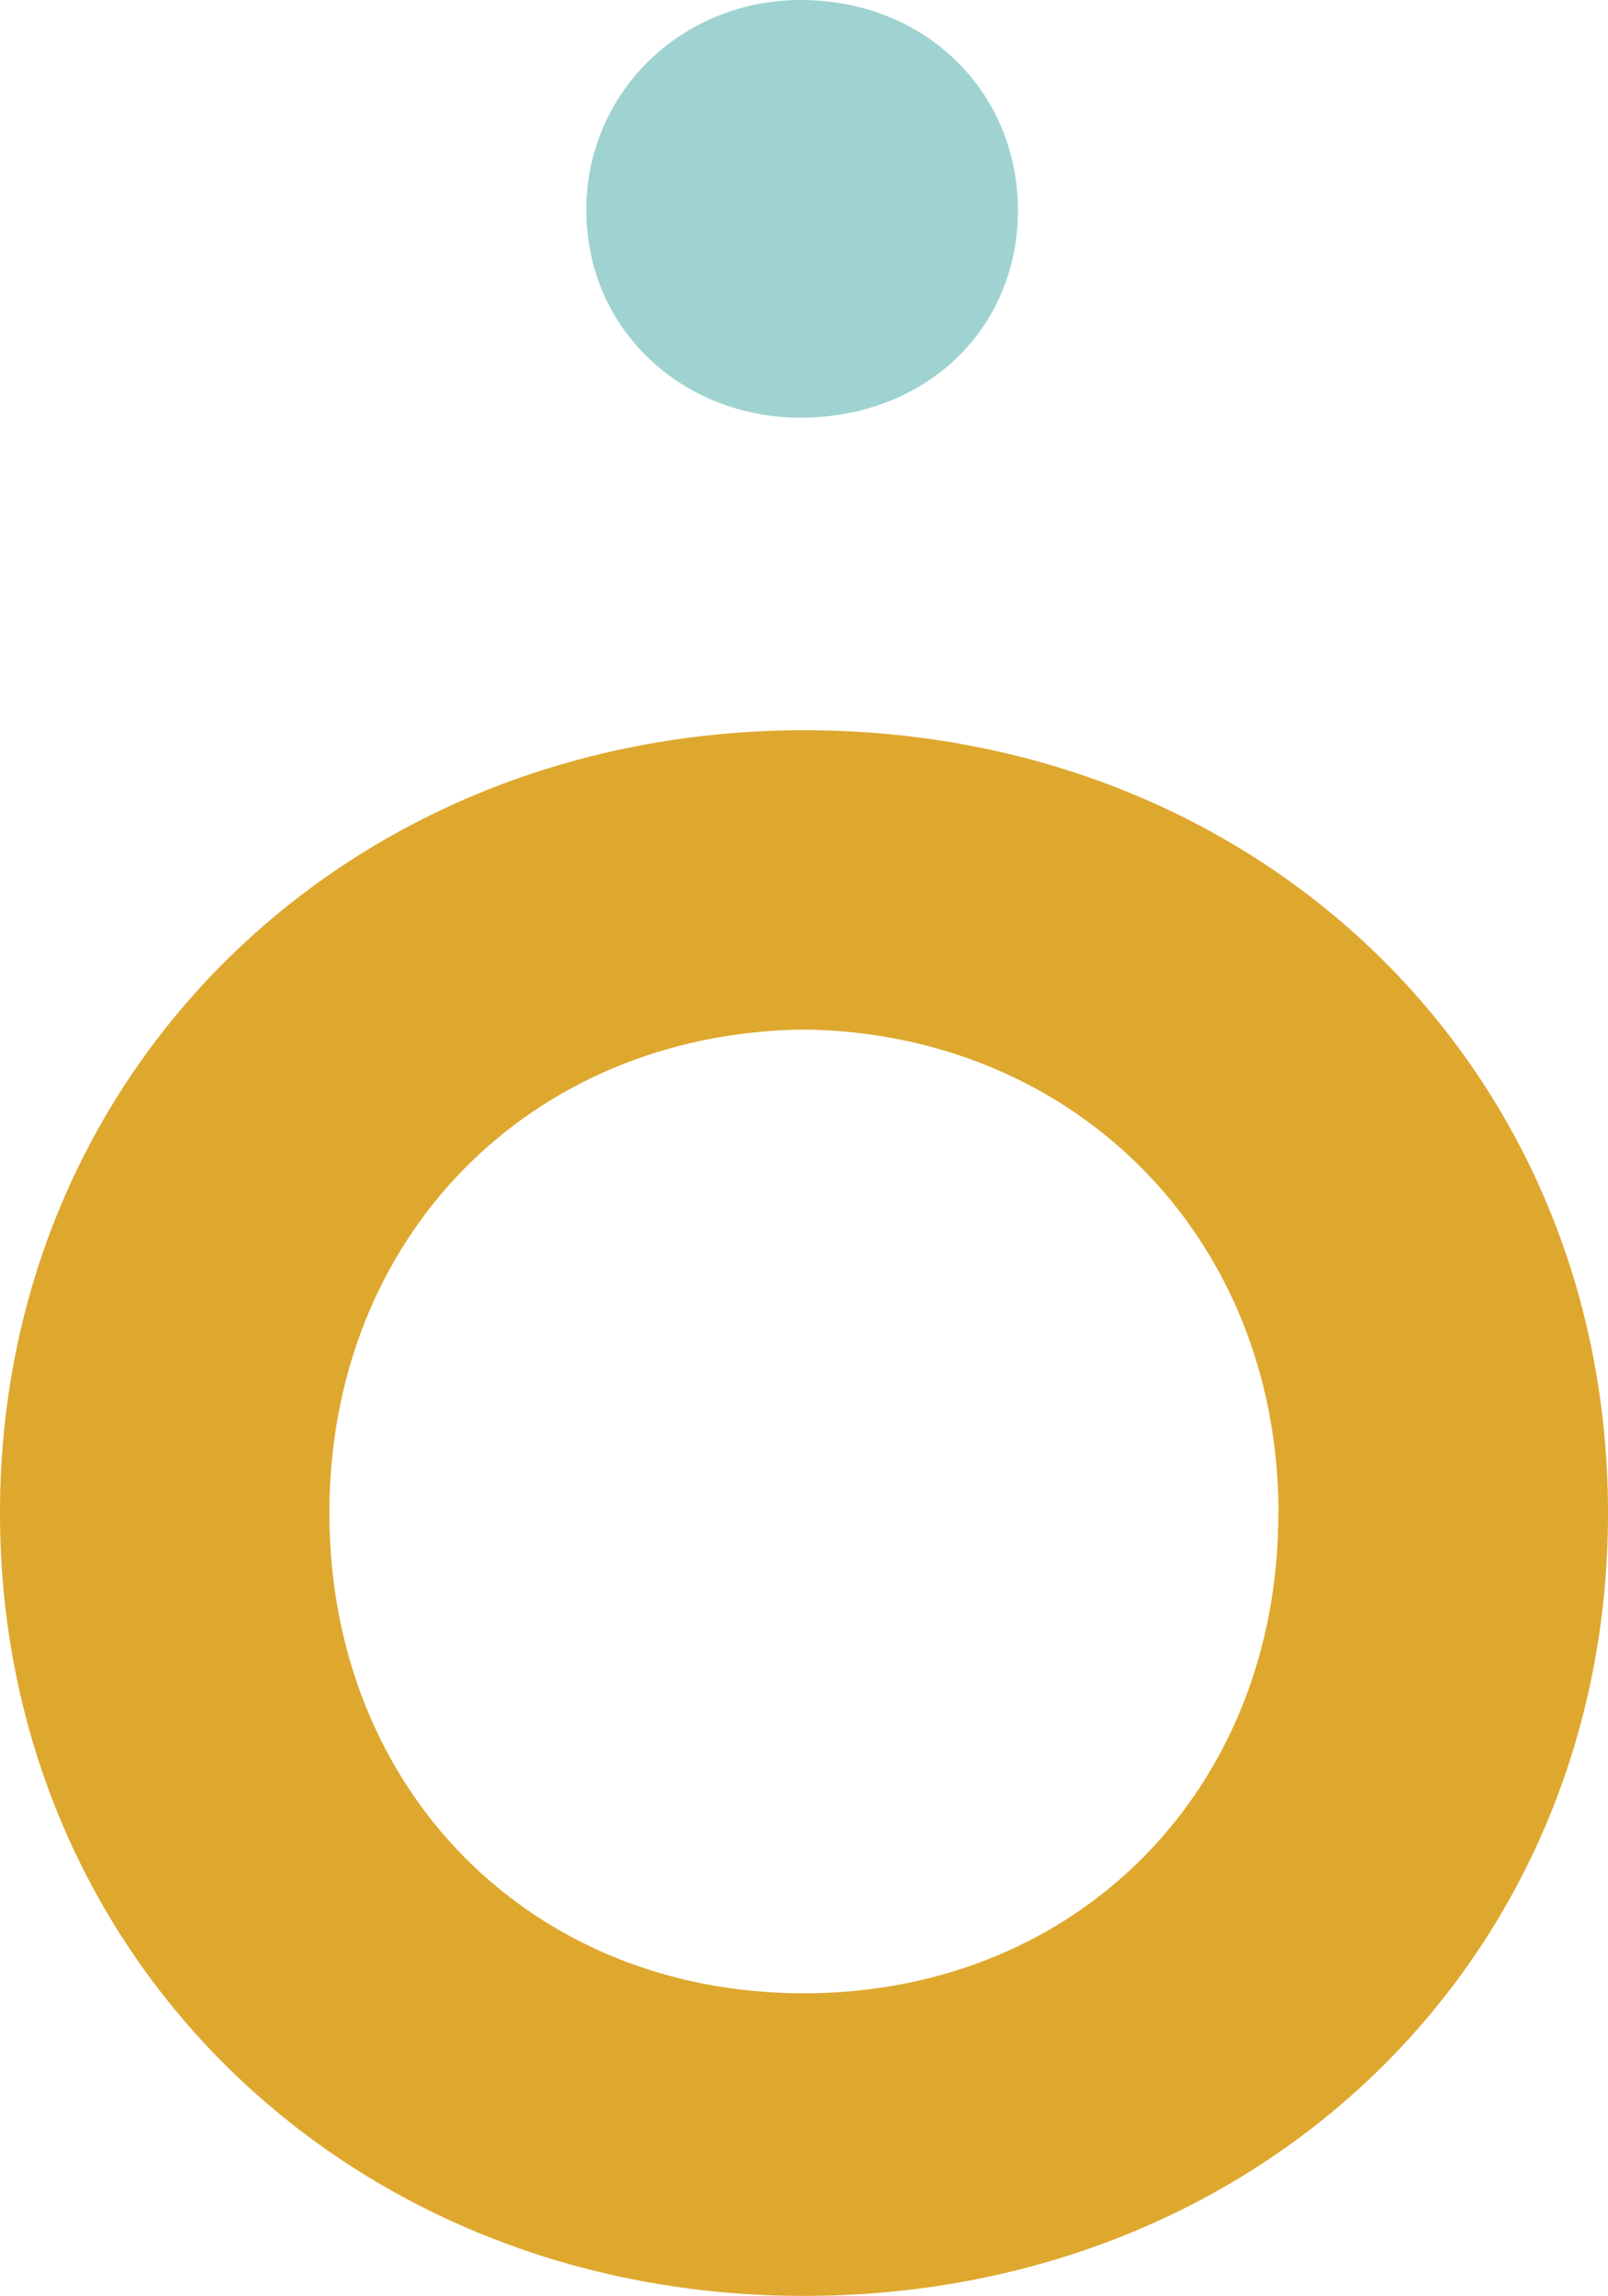 <?xml version="1.0" encoding="UTF-8"?> <svg xmlns="http://www.w3.org/2000/svg" id="Calque_2" data-name="Calque 2" width="135.47" height="193.39" viewBox="0 0 135.47 193.39"><g id="Calque_1-2" data-name="Calque 1"><g><path d="m0,127.55C-.06,90.15,29.33,61.57,67.64,61.51c38.59-.06,67.78,28.44,67.83,65.84.06,37.4-29.05,65.98-67.64,66.04C29.52,193.45.06,164.95,0,127.55Zm107.71-.16c-.03-23.27-17.27-40.42-40.04-40.67-23.05.31-39.95,17.52-39.92,40.79s16.99,40.43,40.04,40.39,39.95-17.24,39.91-40.51Z" style="fill: #dea82f;"></path><path d="m49.39,17.76C49.37,7.79,57.41.02,67.41,0c10.55-.02,18.33,7.73,18.35,17.7.01,9.98-7.74,17.47-18.29,17.48-10,.02-18.06-7.45-18.07-17.43Z" style="fill: #9fd3d1;"></path></g></g></svg> 